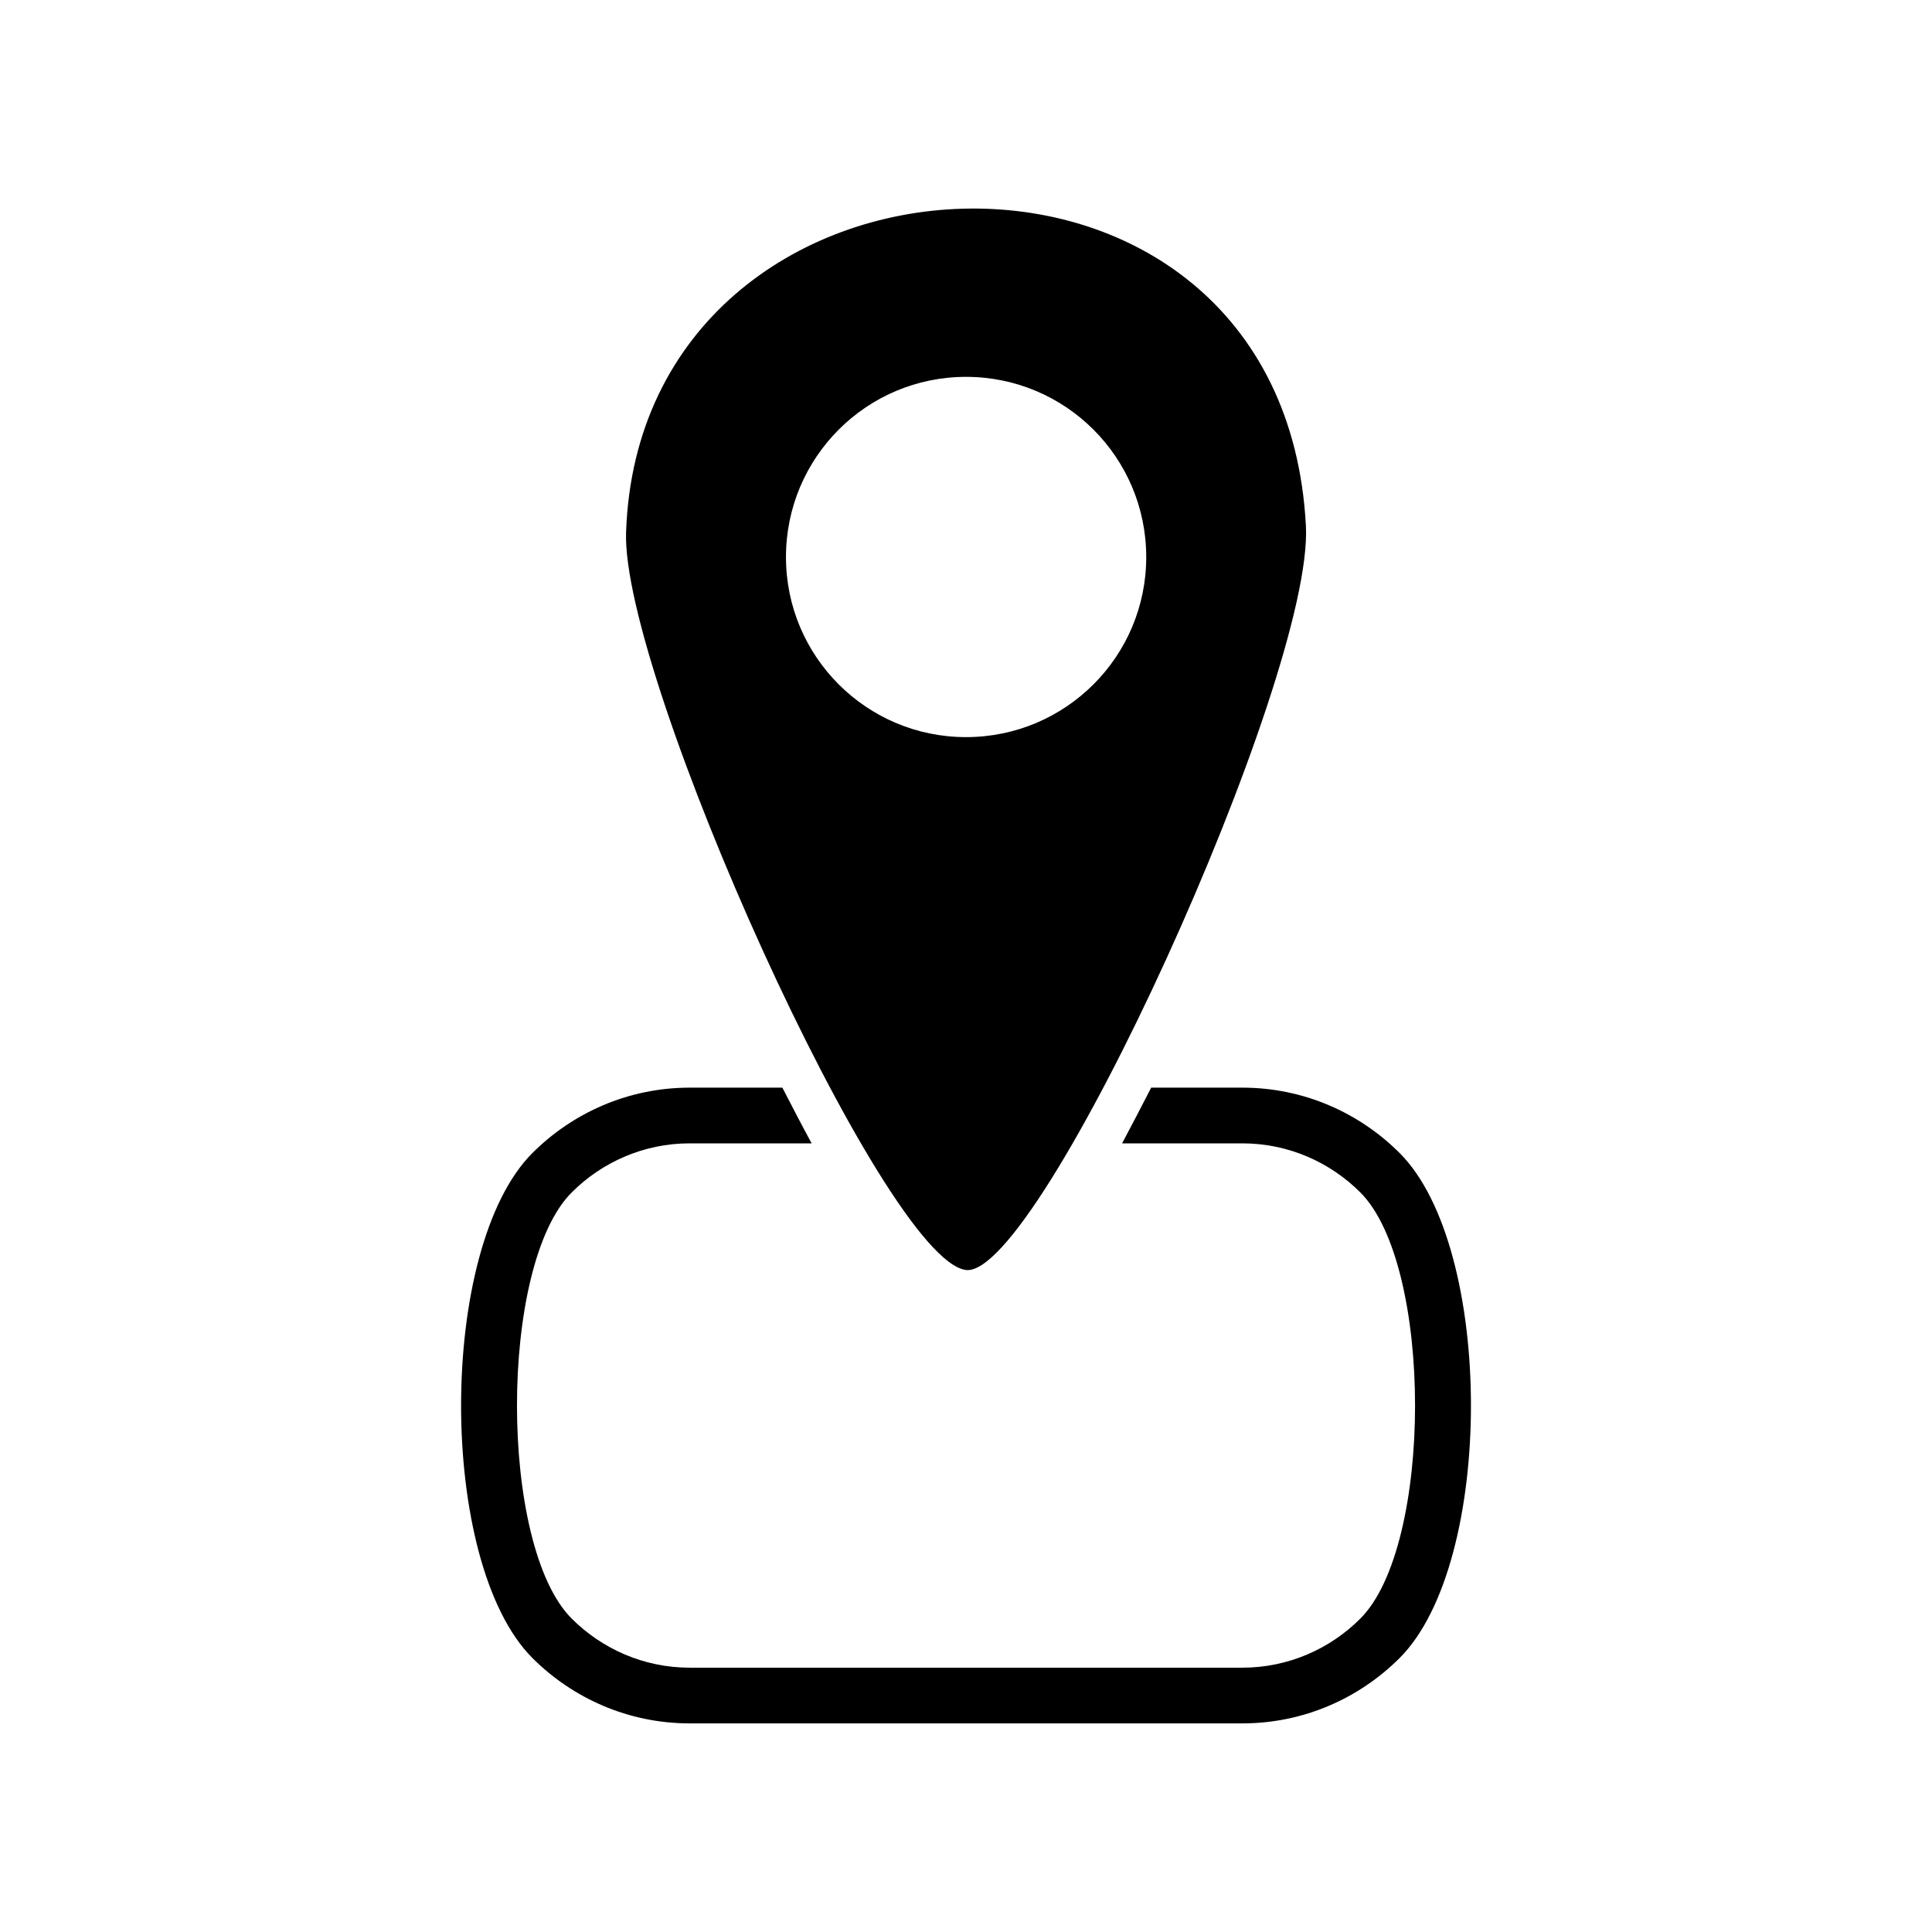 <?xml version="1.0" encoding="UTF-8"?>
<!-- The Best Svg Icon site in the world: iconSvg.co, Visit us! https://iconsvg.co -->
<svg fill="#000000" width="800px" height="800px" version="1.1" viewBox="144 144 512 512" xmlns="http://www.w3.org/2000/svg">
 <g>
  <path d="m309.92 284.98c3.828-109.88 174.02-118.04 180.16-1.613 2.117 40.254-70.582 199.76-90.133 197.19-21.914-2.922-91.391-157.34-90.031-195.58zm90.082-41.109c26.398 0 47.762 21.363 47.762 47.762 0 26.348-21.363 47.711-47.762 47.711-26.348 0-47.711-21.363-47.711-47.711 0-26.398 21.363-47.762 47.711-47.762z" fill-rule="evenodd"/>
  <path d="m326.75 432.24h24.586c2.621 5.09 5.188 10.027 7.758 14.762h-32.344c-12.141 0-23.227 4.988-31.234 13-19.348 19.297-19.348 93.656 0 112.95 8.012 8.012 19.094 13 31.234 13h146.51c12.141 0 23.227-4.988 31.234-13 19.348-19.297 19.348-93.656 0-112.95-8.012-8.012-19.094-13-31.234-13h-31.891c2.519-4.734 5.09-9.672 7.707-14.762h24.184c16.223 0 30.984 6.648 41.664 17.332 25.191 25.191 25.191 108.62 0 133.81-10.68 10.68-25.441 17.332-41.664 17.332h-146.51c-16.223 0-30.984-6.648-41.664-17.332-25.191-25.191-25.191-108.62 0-133.81 10.68-10.68 25.441-17.332 41.664-17.332z"/>
 </g>
</svg>